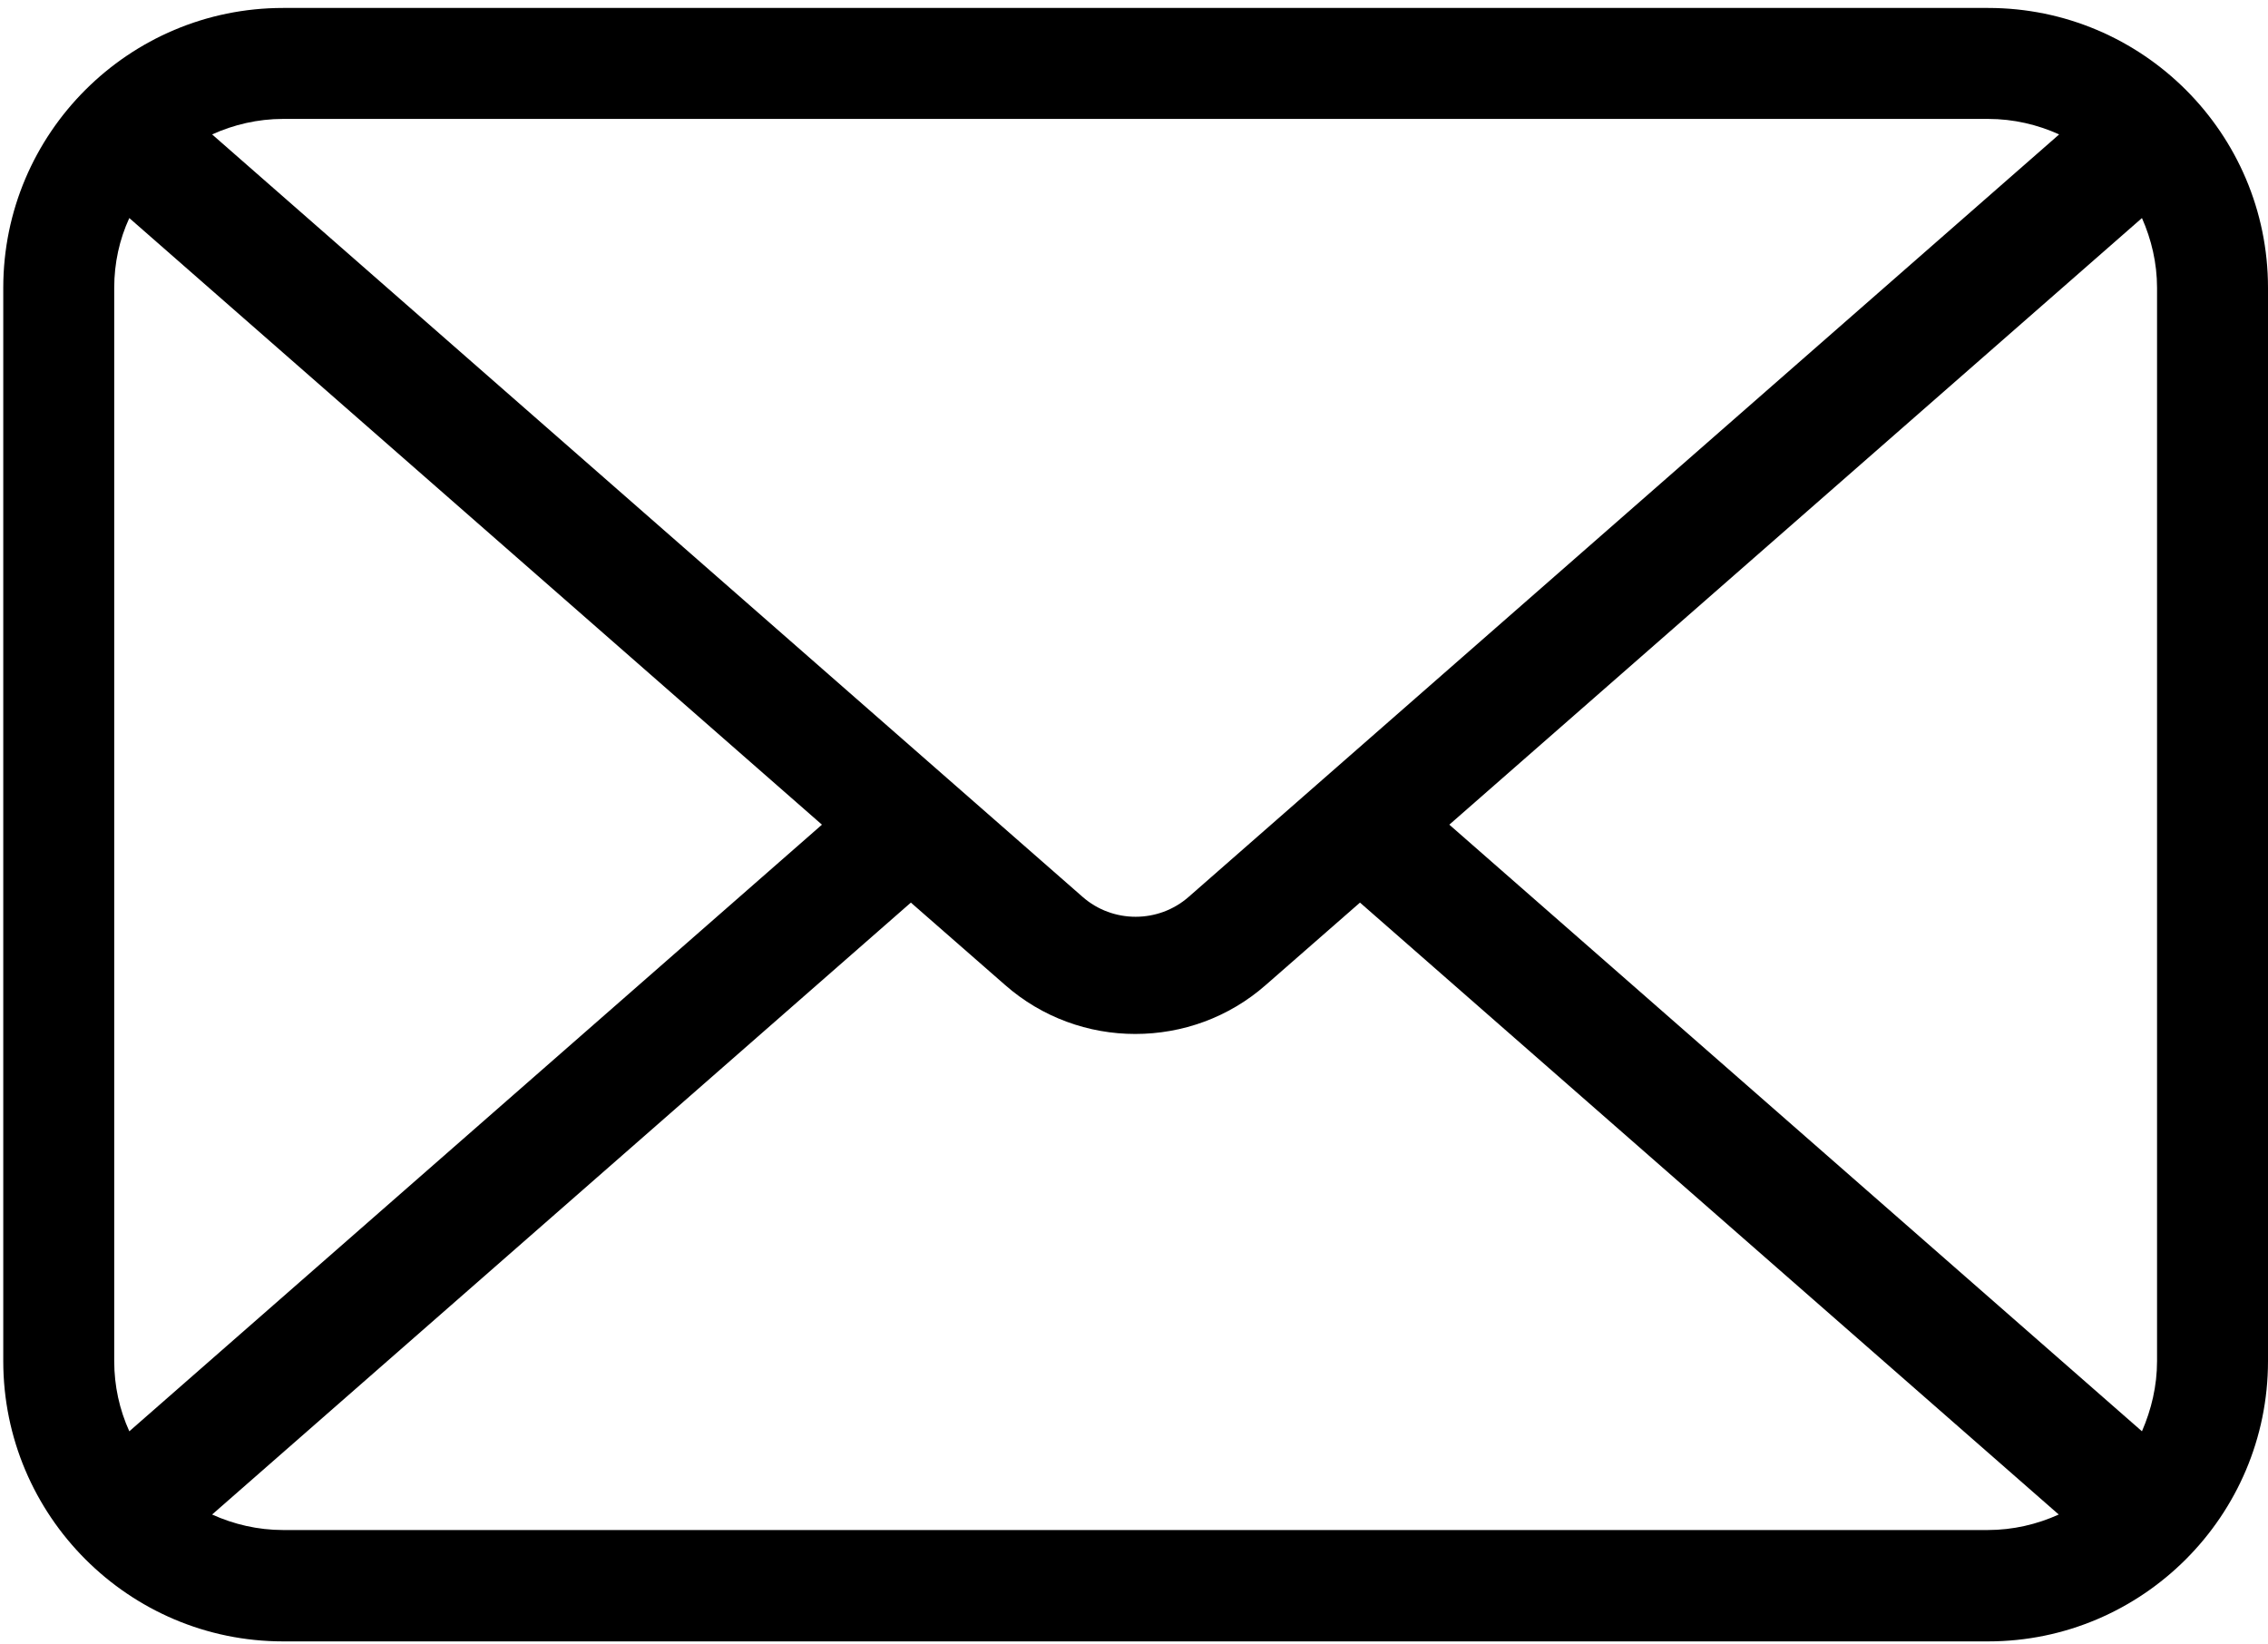 <svg version="1.2" xmlns="http://www.w3.org/2000/svg" viewBox="0 0 556 401" width="69" height="50">
	<title>&lt;Group&gt;</title>
	<style>
		.s0 { fill: #000000 } 
	</style>
	<g id="&lt;Group&gt;">
		<path id="&lt;Compound Path&gt;" fill-rule="evenodd" class="s0" d="m556 69.6v263.1c0 37.9-30.8 68.7-68.6 68.7h-418c-37.8 0-68.6-30.8-68.6-68.7v-263.1c0-37.9 30.8-68.6 68.6-68.6h418c37.8 0 68.6 30.7 68.6 68.6zm-30.9-17.1l-169.8 148.7 169.8 148.7c2.3-5.3 3.7-11.1 3.7-17.2v-263.1c0-6.1-1.4-11.9-3.7-17.1zm-455.7-24.3c-6.2 0-12.1 1.4-17.4 3.8l213.4 186.9c7.4 6.5 18.6 6.5 26 0l213.4-186.9c-5.3-2.4-11.2-3.8-17.4-3.8zm132.1 173l-169.8-148.7c-2.4 5.2-3.7 11-3.7 17.1v263.1c0 6.1 1.3 11.9 3.7 17.2zm285.8 172.9c6.2 0 12.1-1.4 17.4-3.8l-171.3-150-23.1 20.2c-9.1 8-20.5 12-32 12-11.4 0-22.8-4-31.9-12l-23.1-20.2-171.3 150c5.3 2.4 11.2 3.8 17.4 3.8z"/>
	</g>
</svg>